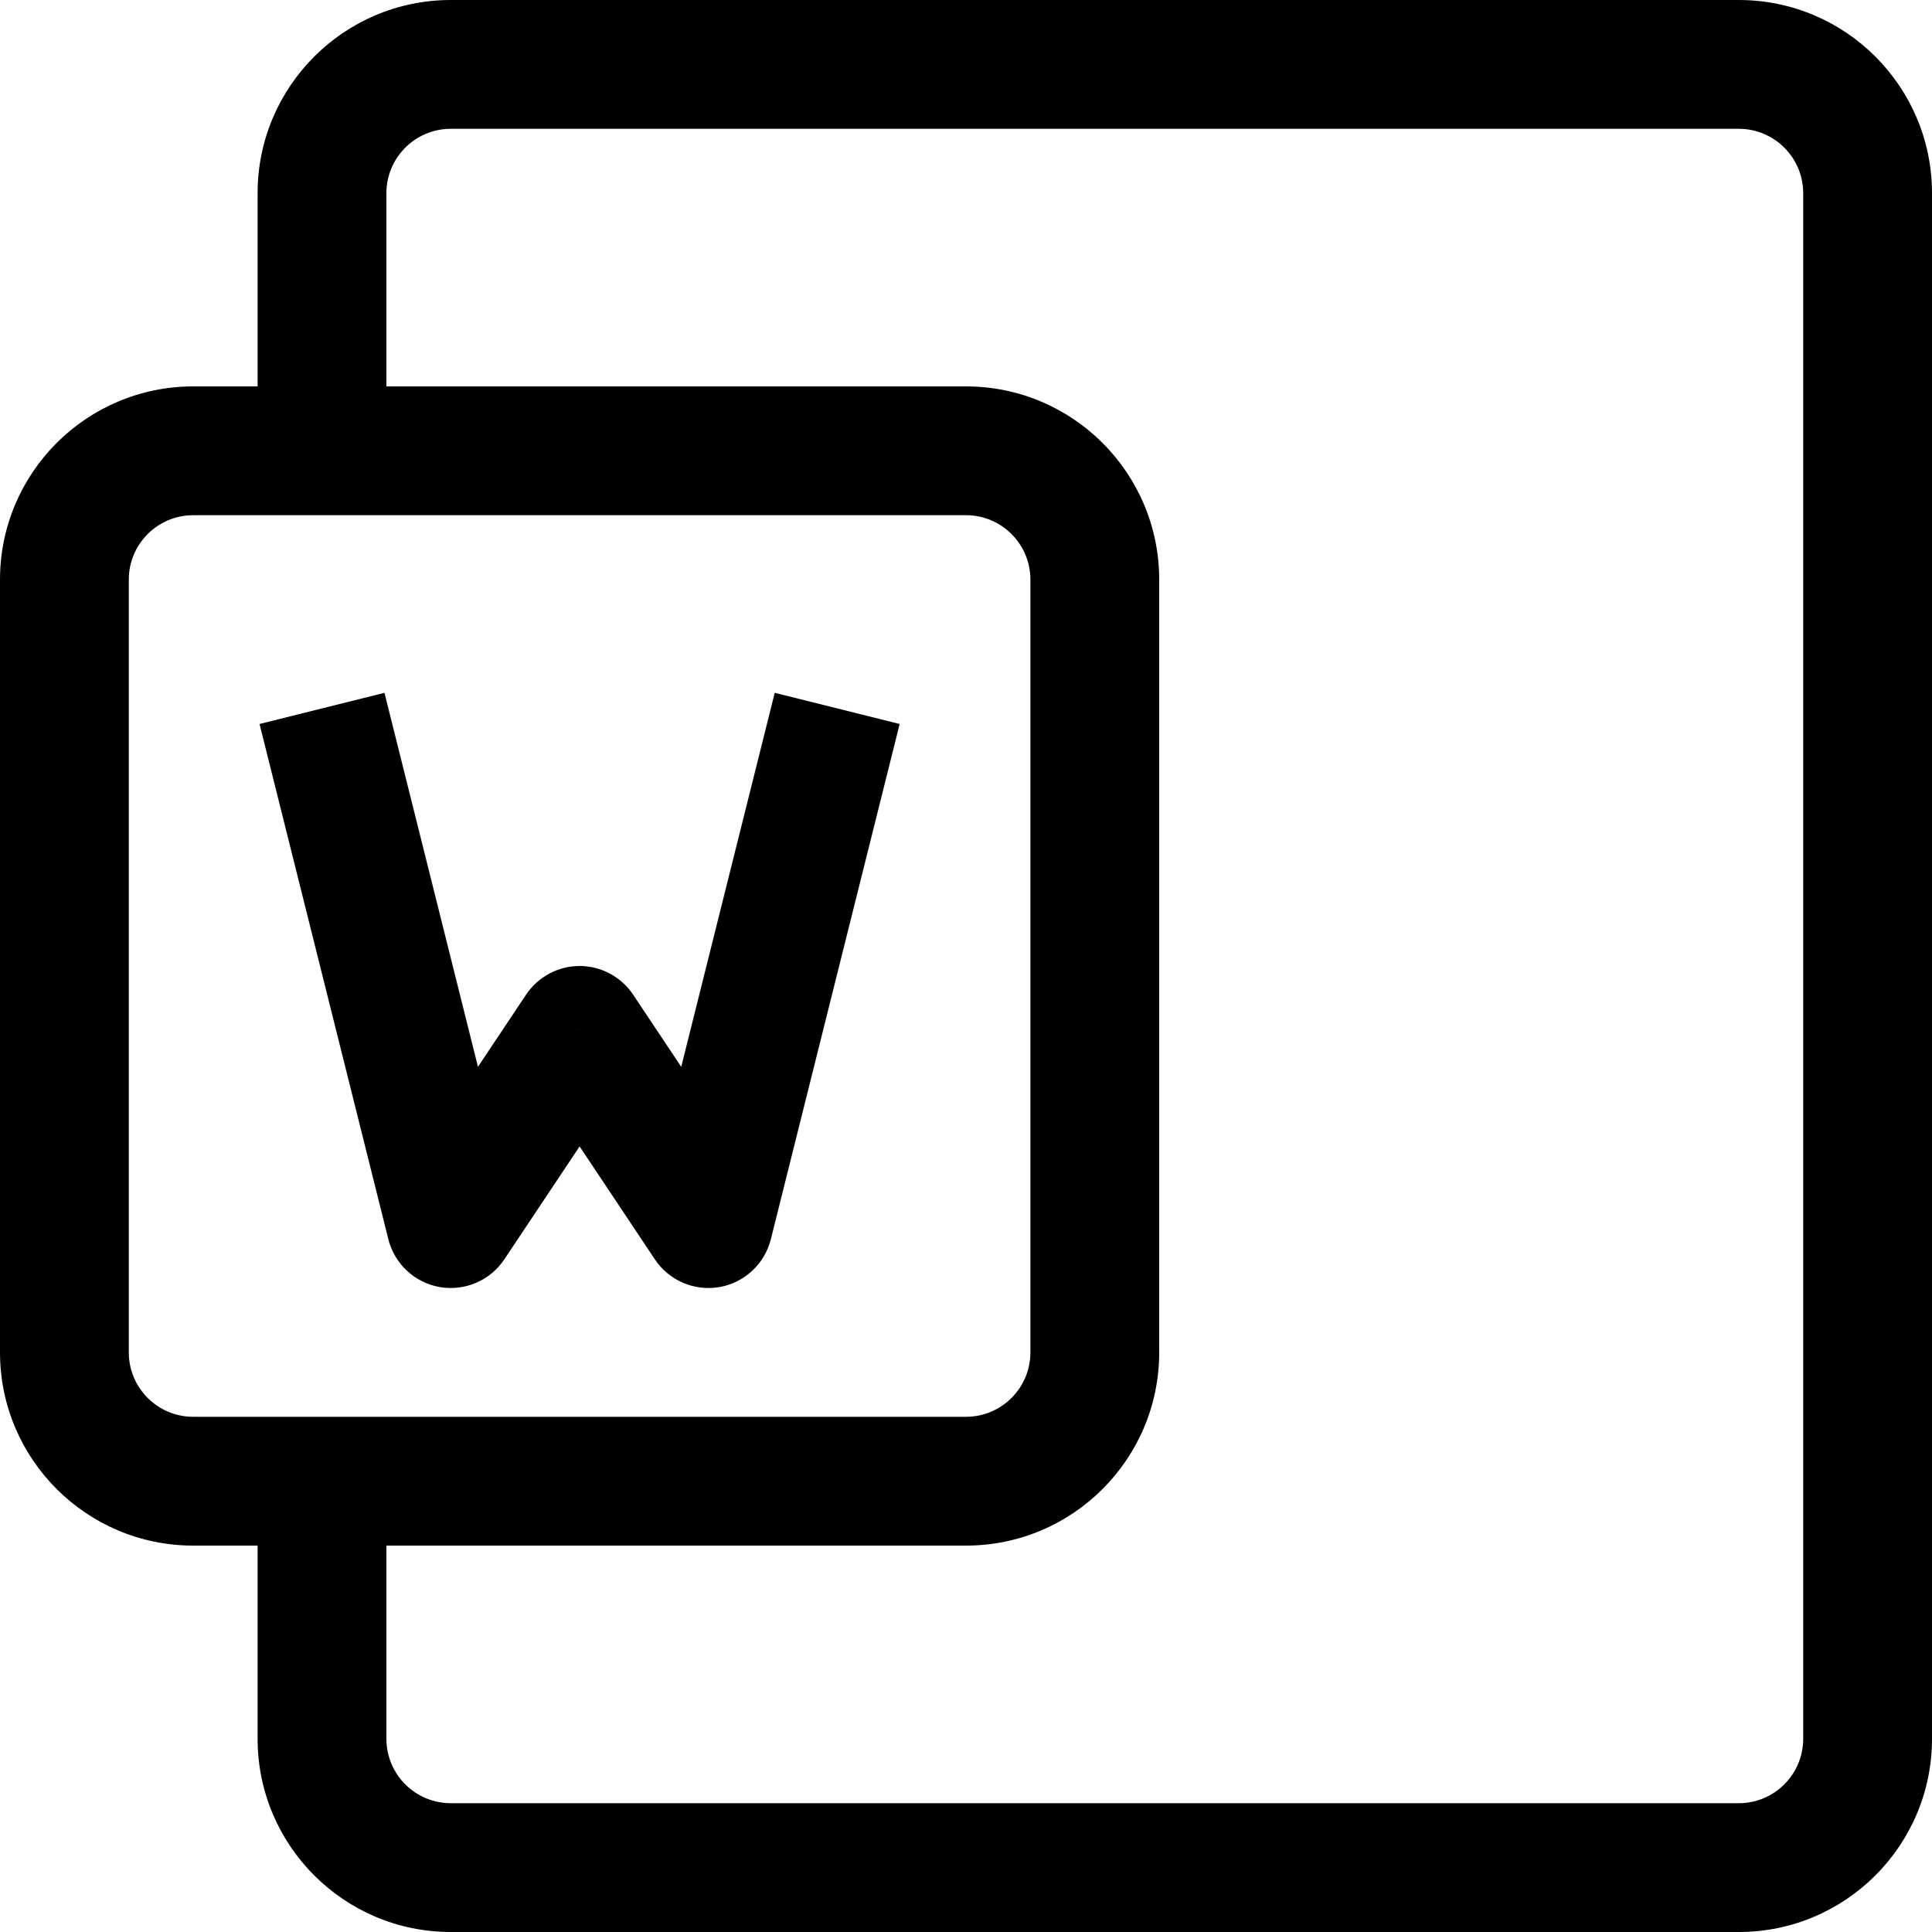 <?xml version="1.0" encoding="utf-8"?><!-- Скачано с сайта svg4.ru / Downloaded from svg4.ru -->
<svg width="800px" height="800px" viewBox="0 0 15 15" fill="none" xmlns="http://www.w3.org/2000/svg">
<path d="M3.5 9.5L3.015 9.621C3.063 9.813 3.22 9.959 3.415 9.993C3.61 10.026 3.806 9.942 3.916 9.777L3.5 9.5ZM4.5 8L4.916 7.723C4.823 7.584 4.667 7.5 4.5 7.5C4.333 7.5 4.177 7.584 4.084 7.723L4.5 8ZM5.5 9.5L5.084 9.777C5.194 9.942 5.39 10.026 5.585 9.993C5.78 9.959 5.937 9.813 5.985 9.621L5.5 9.5ZM1.5 4H7.5V3H1.5V4ZM8 4.5V10.5H9V4.5H8ZM7.5 11H1.5V12H7.5V11ZM1 10.5V4.5H0V10.5H1ZM1.5 11C1.224 11 1 10.776 1 10.5H0C0 11.328 0.672 12 1.5 12V11ZM8 10.5C8 10.776 7.776 11 7.5 11V12C8.328 12 9 11.328 9 10.5H8ZM7.5 4C7.776 4 8 4.224 8 4.5H9C9 3.672 8.328 3 7.5 3V4ZM1.5 3C0.672 3 0 3.672 0 4.5H1C1 4.224 1.224 4 1.5 4V3ZM2.015 5.621L3.015 9.621L3.985 9.379L2.985 5.379L2.015 5.621ZM3.916 9.777L4.916 8.277L4.084 7.723L3.084 9.223L3.916 9.777ZM4.084 8.277L5.084 9.777L5.916 9.223L4.916 7.723L4.084 8.277ZM5.985 9.621L6.985 5.621L6.015 5.379L5.015 9.379L5.985 9.621ZM3 3.5V1.5H2V3.5H3ZM3.5 1H13.5V0H3.5V1ZM14 1.5V13.5H15V1.5H14ZM13.5 14H3.5V15H13.5V14ZM3 13.5V11.5H2V13.5H3ZM3.5 14C3.224 14 3 13.776 3 13.5H2C2 14.328 2.672 15 3.5 15V14ZM14 13.5C14 13.776 13.776 14 13.5 14V15C14.328 15 15 14.328 15 13.5H14ZM13.5 1C13.776 1 14 1.224 14 1.5H15C15 0.672 14.328 0 13.5 0V1ZM3 1.5C3 1.224 3.224 1 3.5 1V0C2.672 0 2 0.672 2 1.5H3Z" fill="#000000"/>
</svg>